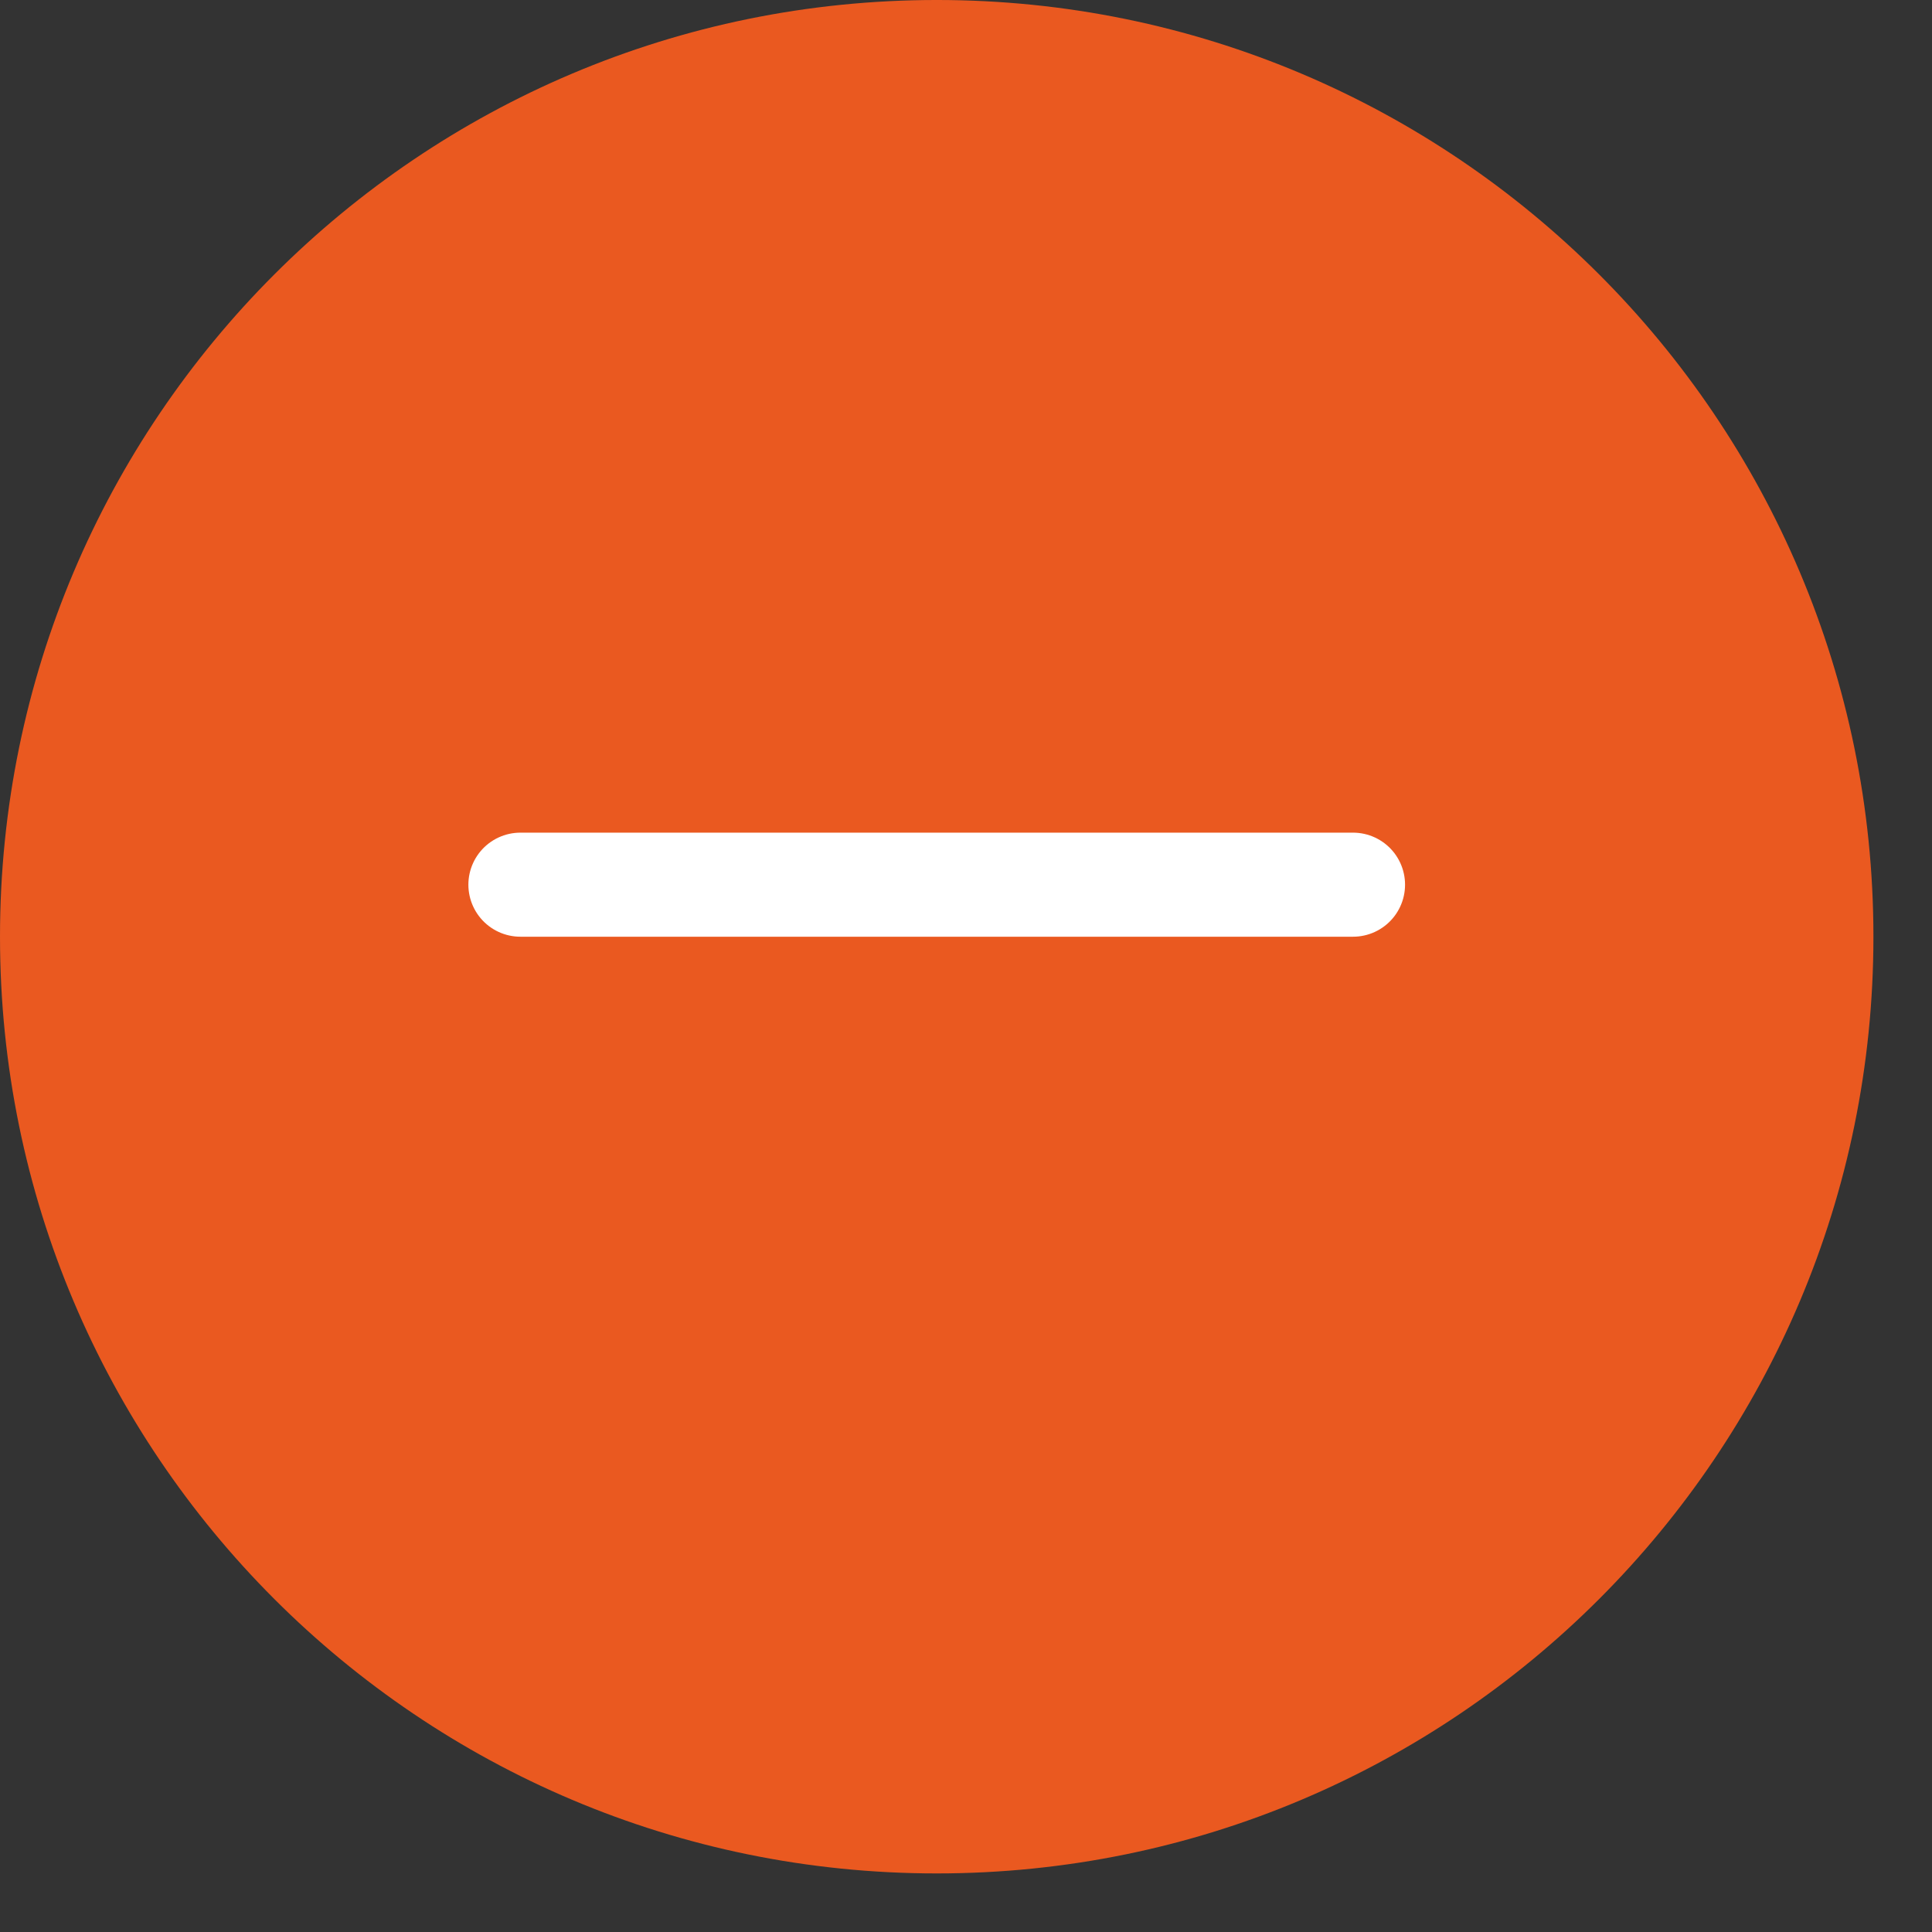 <?xml version="1.0" encoding="utf-8"?>
<svg xmlns="http://www.w3.org/2000/svg" fill="none" height="100%" overflow="visible" preserveAspectRatio="none" style="display: block;" viewBox="0 0 22 22" width="100%">
<rect x="0" y="0" width="22" height="22" fill="#333333" stroke="none"/>
<g id="Container">
<g id="icon">
<g id="SVG">
<g clip-path="url(#clip0_0_62)" id="svg1626472211_278">
<path d="M21.333 10.667C21.333 4.776 16.558 -6.18637e-05 10.667 -6.18637e-05C4.776 -6.18637e-05 2.37512e-05 4.776 2.37512e-05 10.667C2.37512e-05 16.558 4.776 21.333 10.667 21.333C16.558 21.333 21.333 16.558 21.333 10.667Z" fill="#EA5920" id="Vector"/>
<path d="M5.926 10.074H15.407" id="Vector_2" stroke="white" stroke-linecap="round" stroke-width="1.185"/>
</g>
</g>
</g>
</g>
<defs>
<clipPath id="clip0_0_62">
<rect fill="white" height="21.333" width="21.333"/>
</clipPath>
</defs>
</svg>